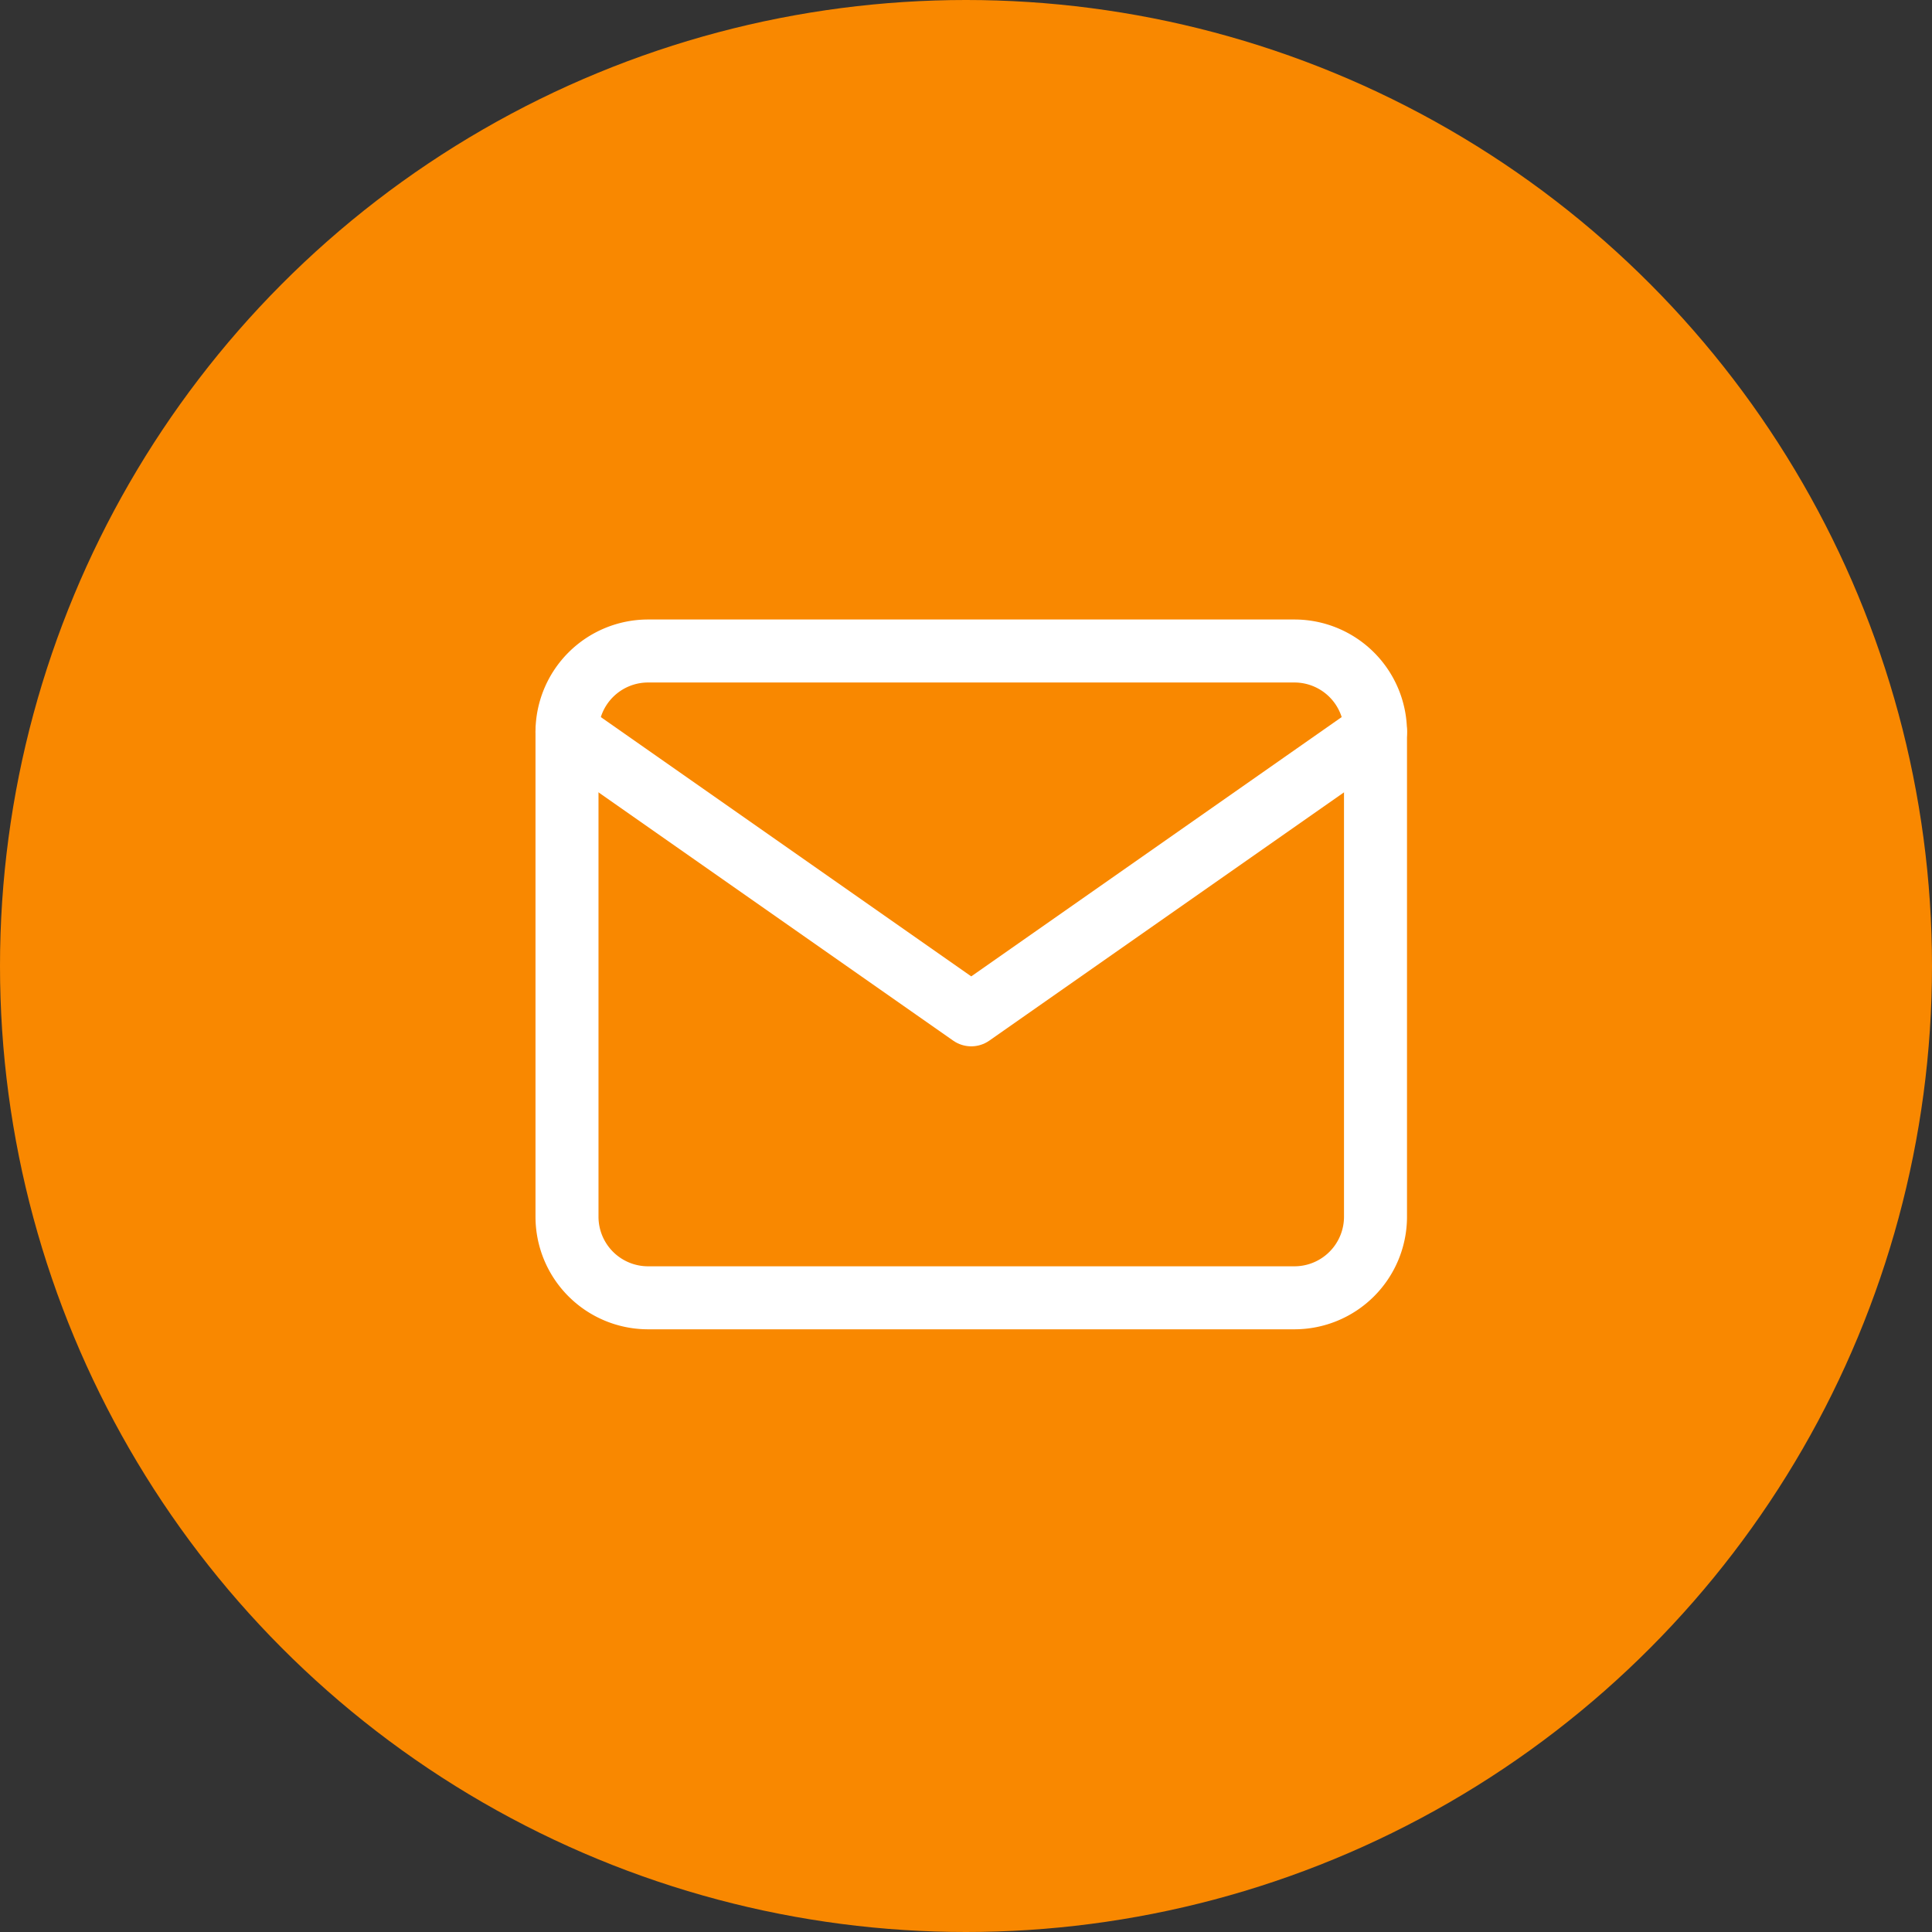 <svg id="Icon_Email" xmlns="http://www.w3.org/2000/svg" width="92" height="92" viewBox="0 0 92 92">
  <rect x="0" y="0" width="92" height="92" fill="#333333" stroke="none"/>
  <circle id="Ellipse_13153" data-name="Ellipse 13153" cx="46" cy="46" r="46" fill="#f98800"/>
  <g id="Icon_feather-mail" data-name="Icon feather-mail" transform="translate(24 25)">
    <path id="Path_5196" data-name="Path 5196" d="M6.85,6h30.8A3.861,3.861,0,0,1,41.5,9.85v23.1a3.861,3.861,0,0,1-3.85,3.85H6.85A3.861,3.861,0,0,1,3,32.95V9.85A3.861,3.861,0,0,1,6.85,6Z" fill="none" stroke="#fff" stroke-linecap="round" stroke-linejoin="round" stroke-width="3"/>
    <path id="Path_5197" data-name="Path 5197" d="M41.5,9,22.25,22.475,3,9" transform="translate(0 0.85)" fill="none" stroke="#fff" stroke-linecap="round" stroke-linejoin="round" stroke-width="3"/>
  </g>
</svg>
